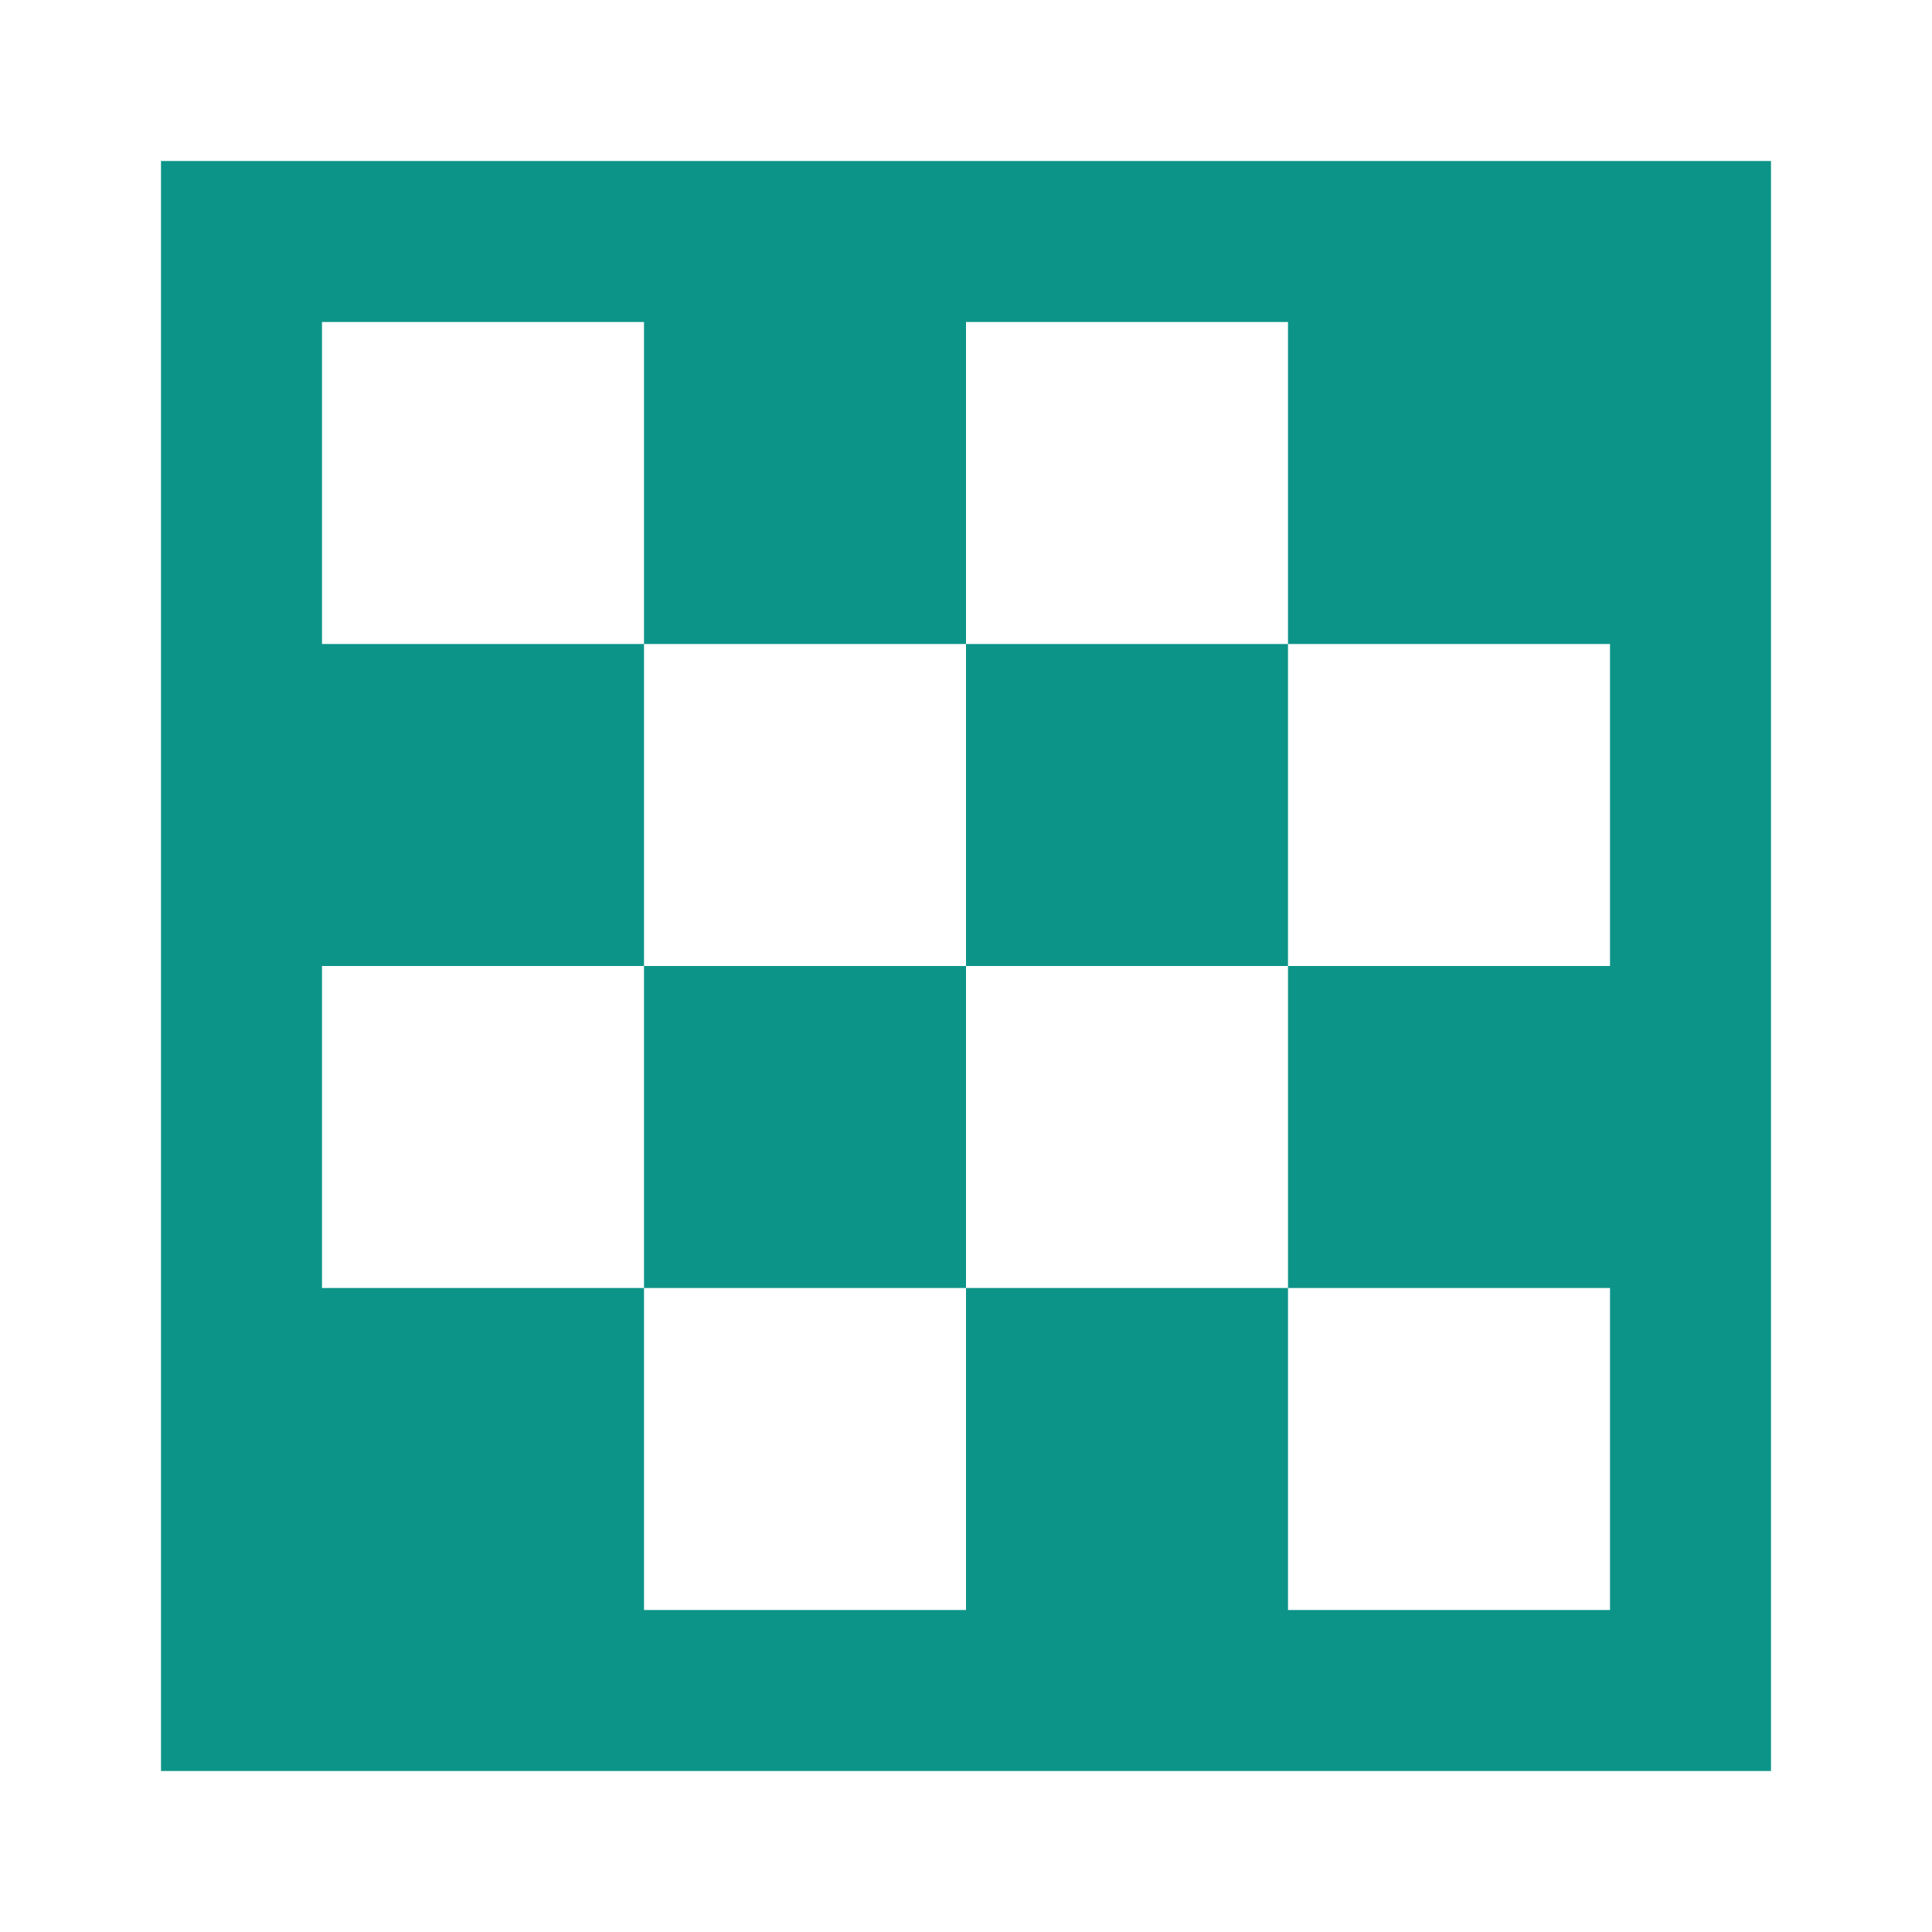<svg xmlns="http://www.w3.org/2000/svg" width="32" height="32" viewBox="0 0 24 24">
  <path fill="#0d9488"
    d="M2 2h20v20H2V2zm2 2v4h4v4H4v4h4v4h4v-4h4v4h4v-4h-4v-4h4V8h-4V4h-4v4H8V4H4zm8 8H8v4h4v-4zm0-4v4h4V8h-4z" />
</svg>